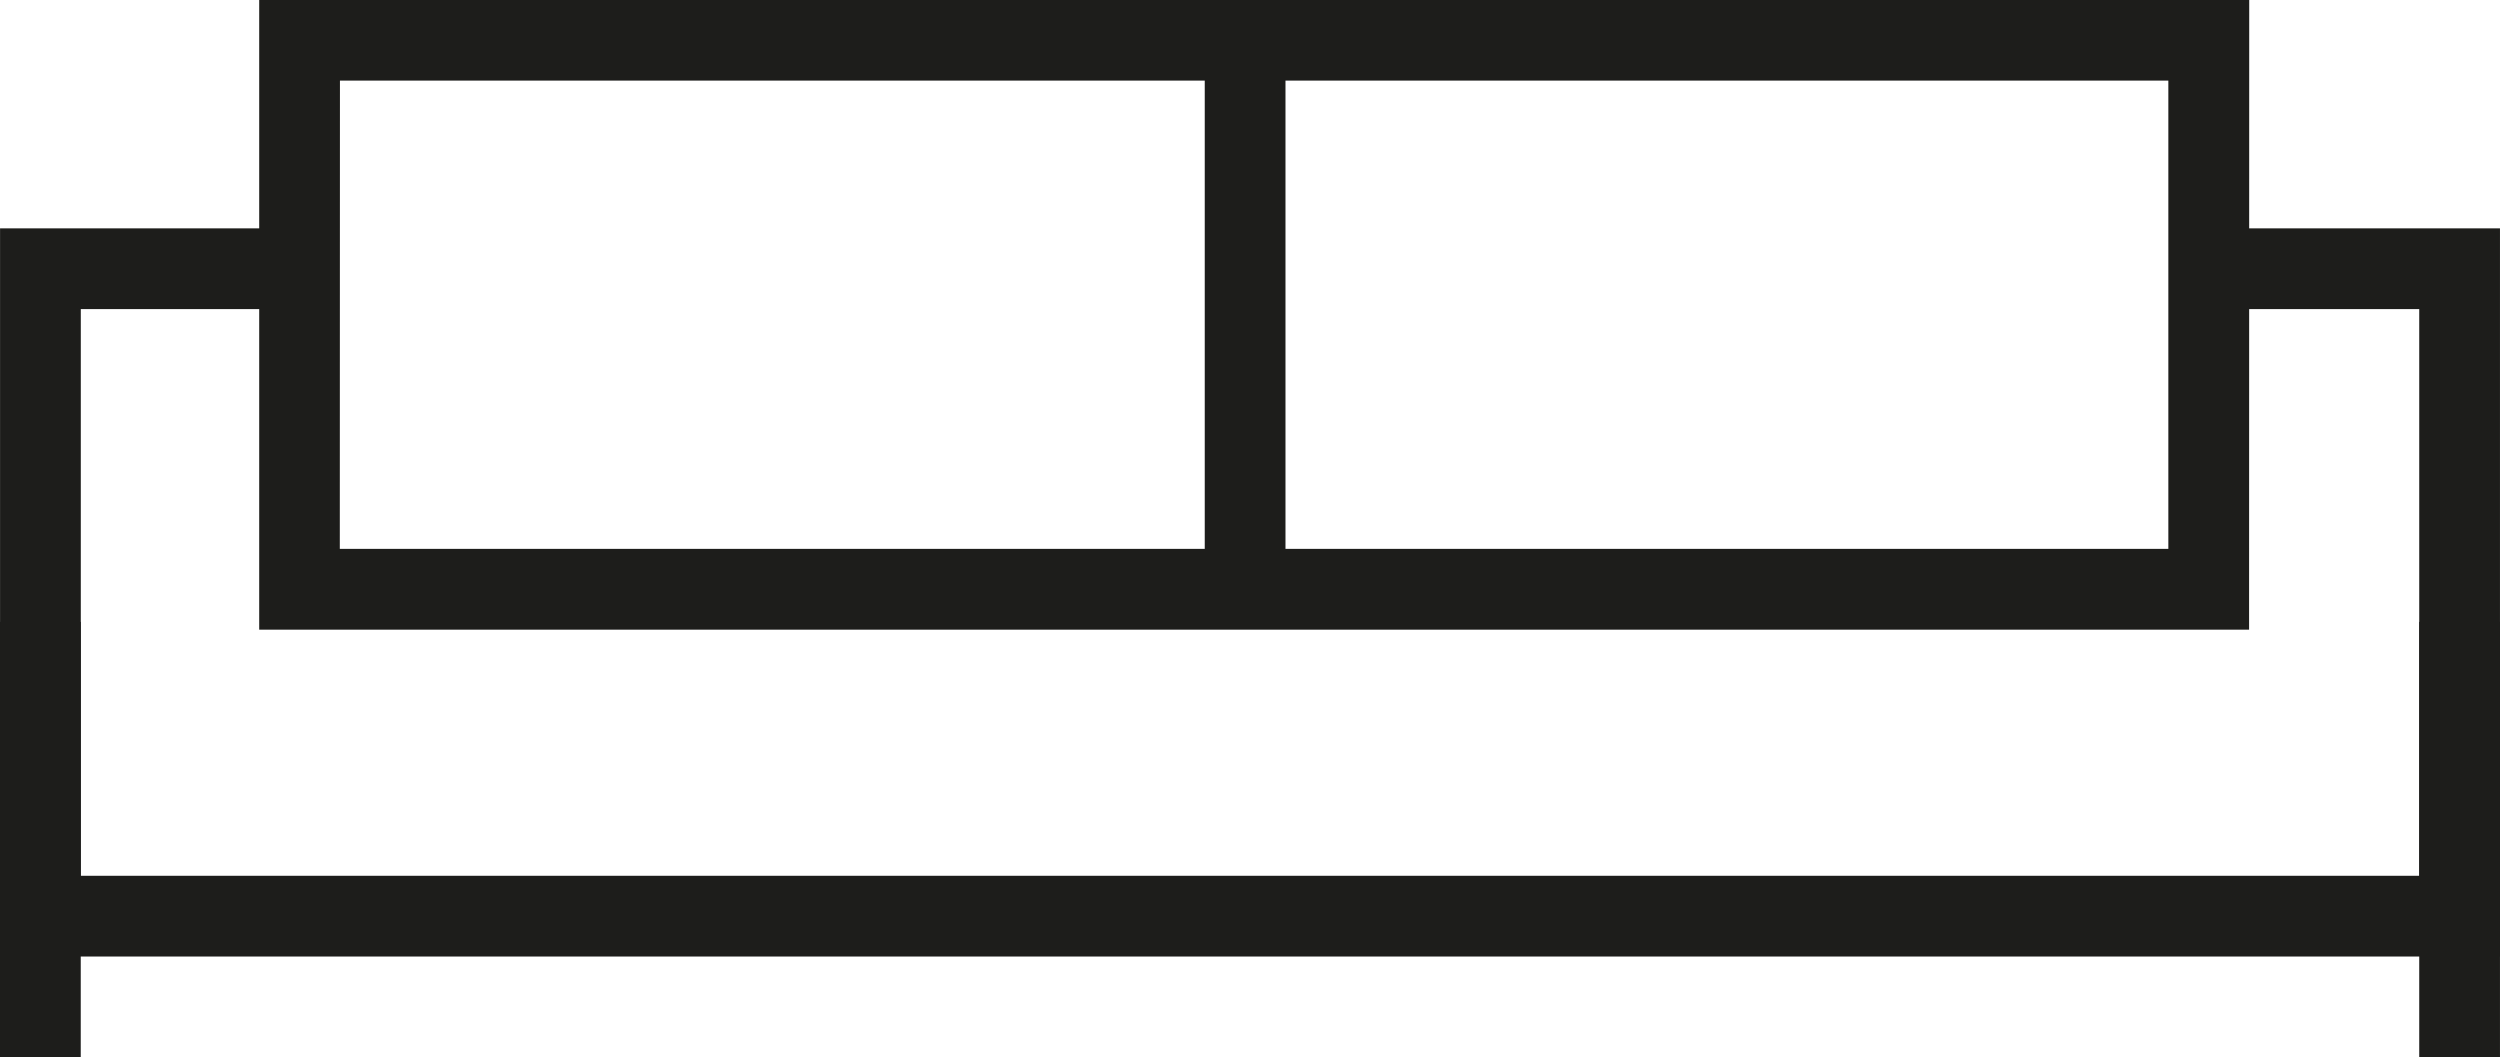 <svg xmlns="http://www.w3.org/2000/svg" width="92.891" height="39.29" viewBox="0 0 92.891 39.29">
  <g id="Gruppe_1989" data-name="Gruppe 1989" transform="translate(-604.269 -47.224)">
    <g id="Gruppe_1984" data-name="Gruppe 1984">
      <path id="Pfad_1005" data-name="Pfad 1005" d="M697.159,82.765H604.271V55.709h10.957v3h-7.957V79.765h86.888V58.709h-7.933v-3h10.933Z" fill="#1d1d1b"/>
    </g>
    <g id="Gruppe_1985" data-name="Gruppe 1985">
      <rect id="Rechteck_262" data-name="Rechteck 262" width="3" height="16.184" transform="translate(694.159 70.331)" fill="#1d1d1b"/>
    </g>
    <g id="Gruppe_1986" data-name="Gruppe 1986">
      <rect id="Rechteck_263" data-name="Rechteck 263" width="3" height="16.184" transform="translate(604.269 70.331)" fill="#1d1d1b"/>
    </g>
    <g id="Gruppe_1987" data-name="Gruppe 1987">
      <path id="Pfad_1006" data-name="Pfad 1006" d="M687.837,70.619H613.9v-23.4h73.942Zm-70.942-3h67.942v-17.4H616.9Z" fill="#1d1d1b"/>
    </g>
    <g id="Gruppe_1988" data-name="Gruppe 1988">
      <rect id="Rechteck_264" data-name="Rechteck 264" width="3" height="20.95" transform="translate(649.033 48.169)" fill="#1d1d1b"/>
    </g>
  </g>
</svg>
